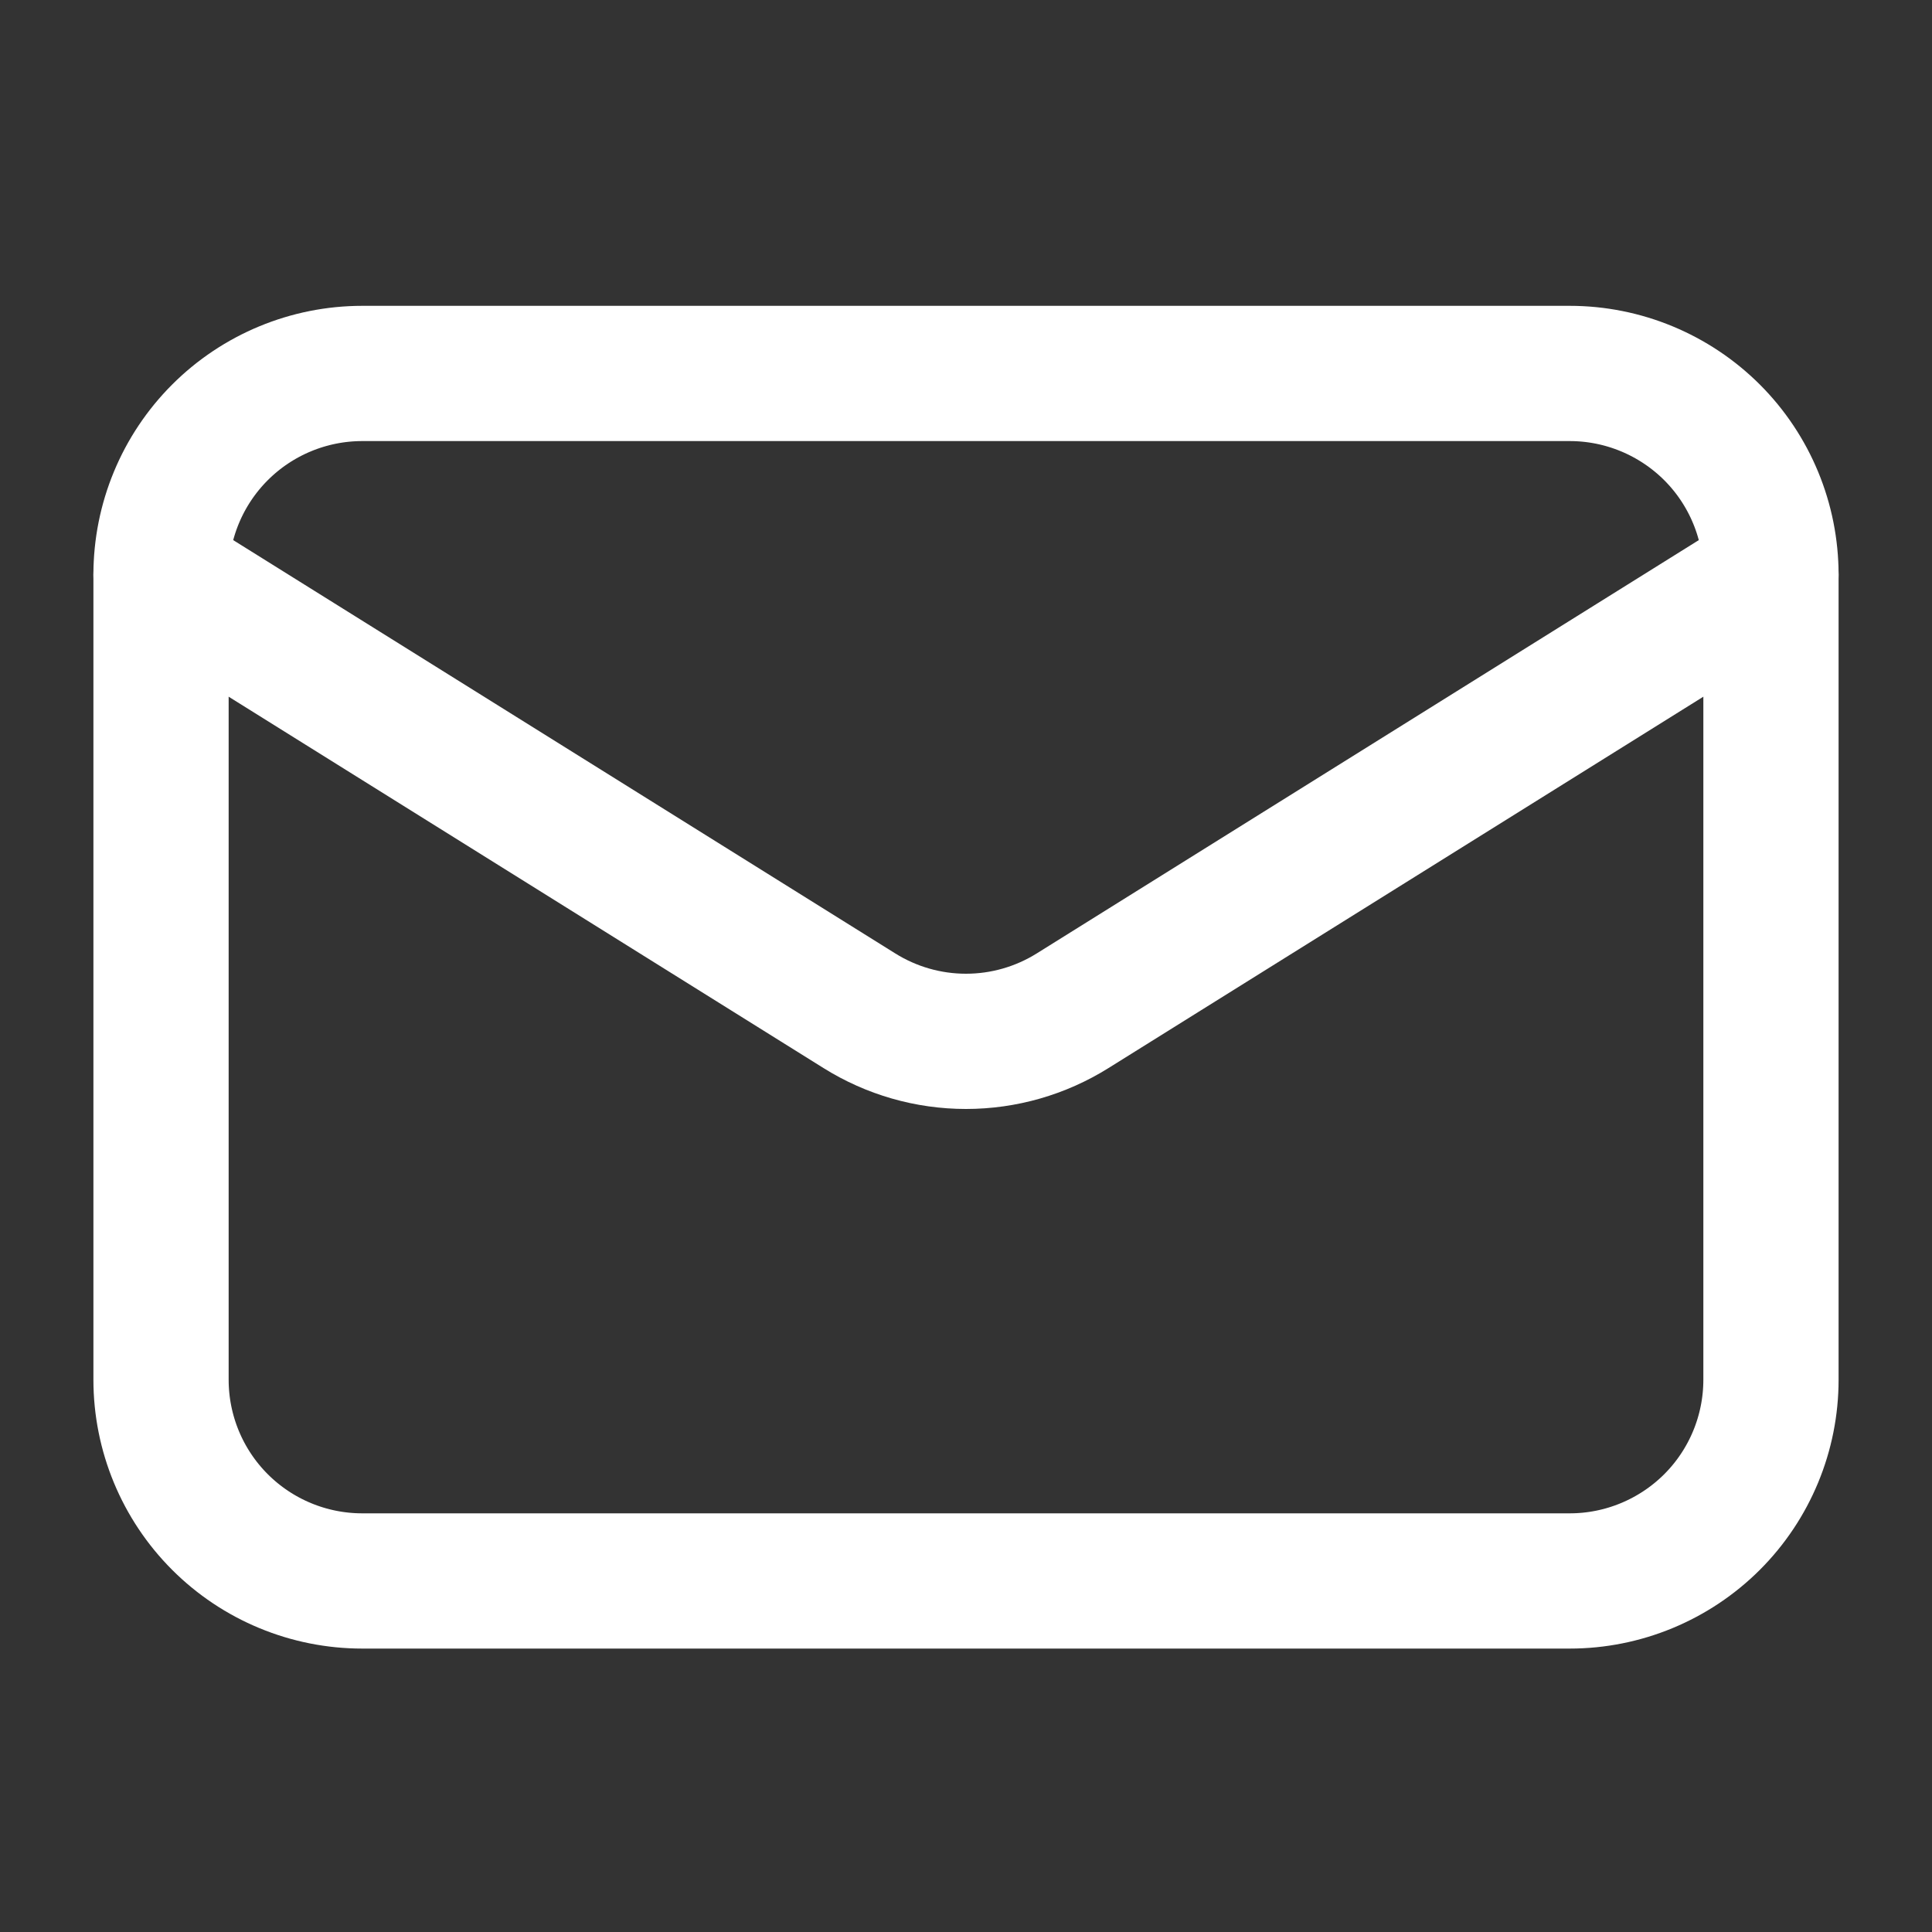<svg width="20" height="20" viewBox="0 0 20 20" fill="none" xmlns="http://www.w3.org/2000/svg">
<rect x="0" y="0" width="20" height="20" fill="#333333" stroke="none"/>
<path d="M18.333 5.949V14.283C18.333 14.835 18.114 15.365 17.723 15.756C17.332 16.146 16.802 16.366 16.25 16.366H3.75C3.197 16.366 2.667 16.146 2.277 15.756C1.886 15.365 1.667 14.835 1.667 14.283V5.949" stroke="white" stroke-width="1.4" stroke-linecap="round" stroke-linejoin="round"/>
<path d="M18.333 5.95C18.333 5.397 18.114 4.867 17.723 4.476C17.332 4.086 16.802 3.866 16.25 3.866H3.75C3.197 3.866 2.667 4.086 2.277 4.476C1.886 4.867 1.667 5.397 1.667 5.95L8.896 10.463C9.227 10.67 9.609 10.78 10 10.78C10.39 10.78 10.773 10.67 11.104 10.463L18.333 5.95Z" stroke="white" stroke-width="1.4" stroke-linecap="round" stroke-linejoin="round"/>
</svg>
